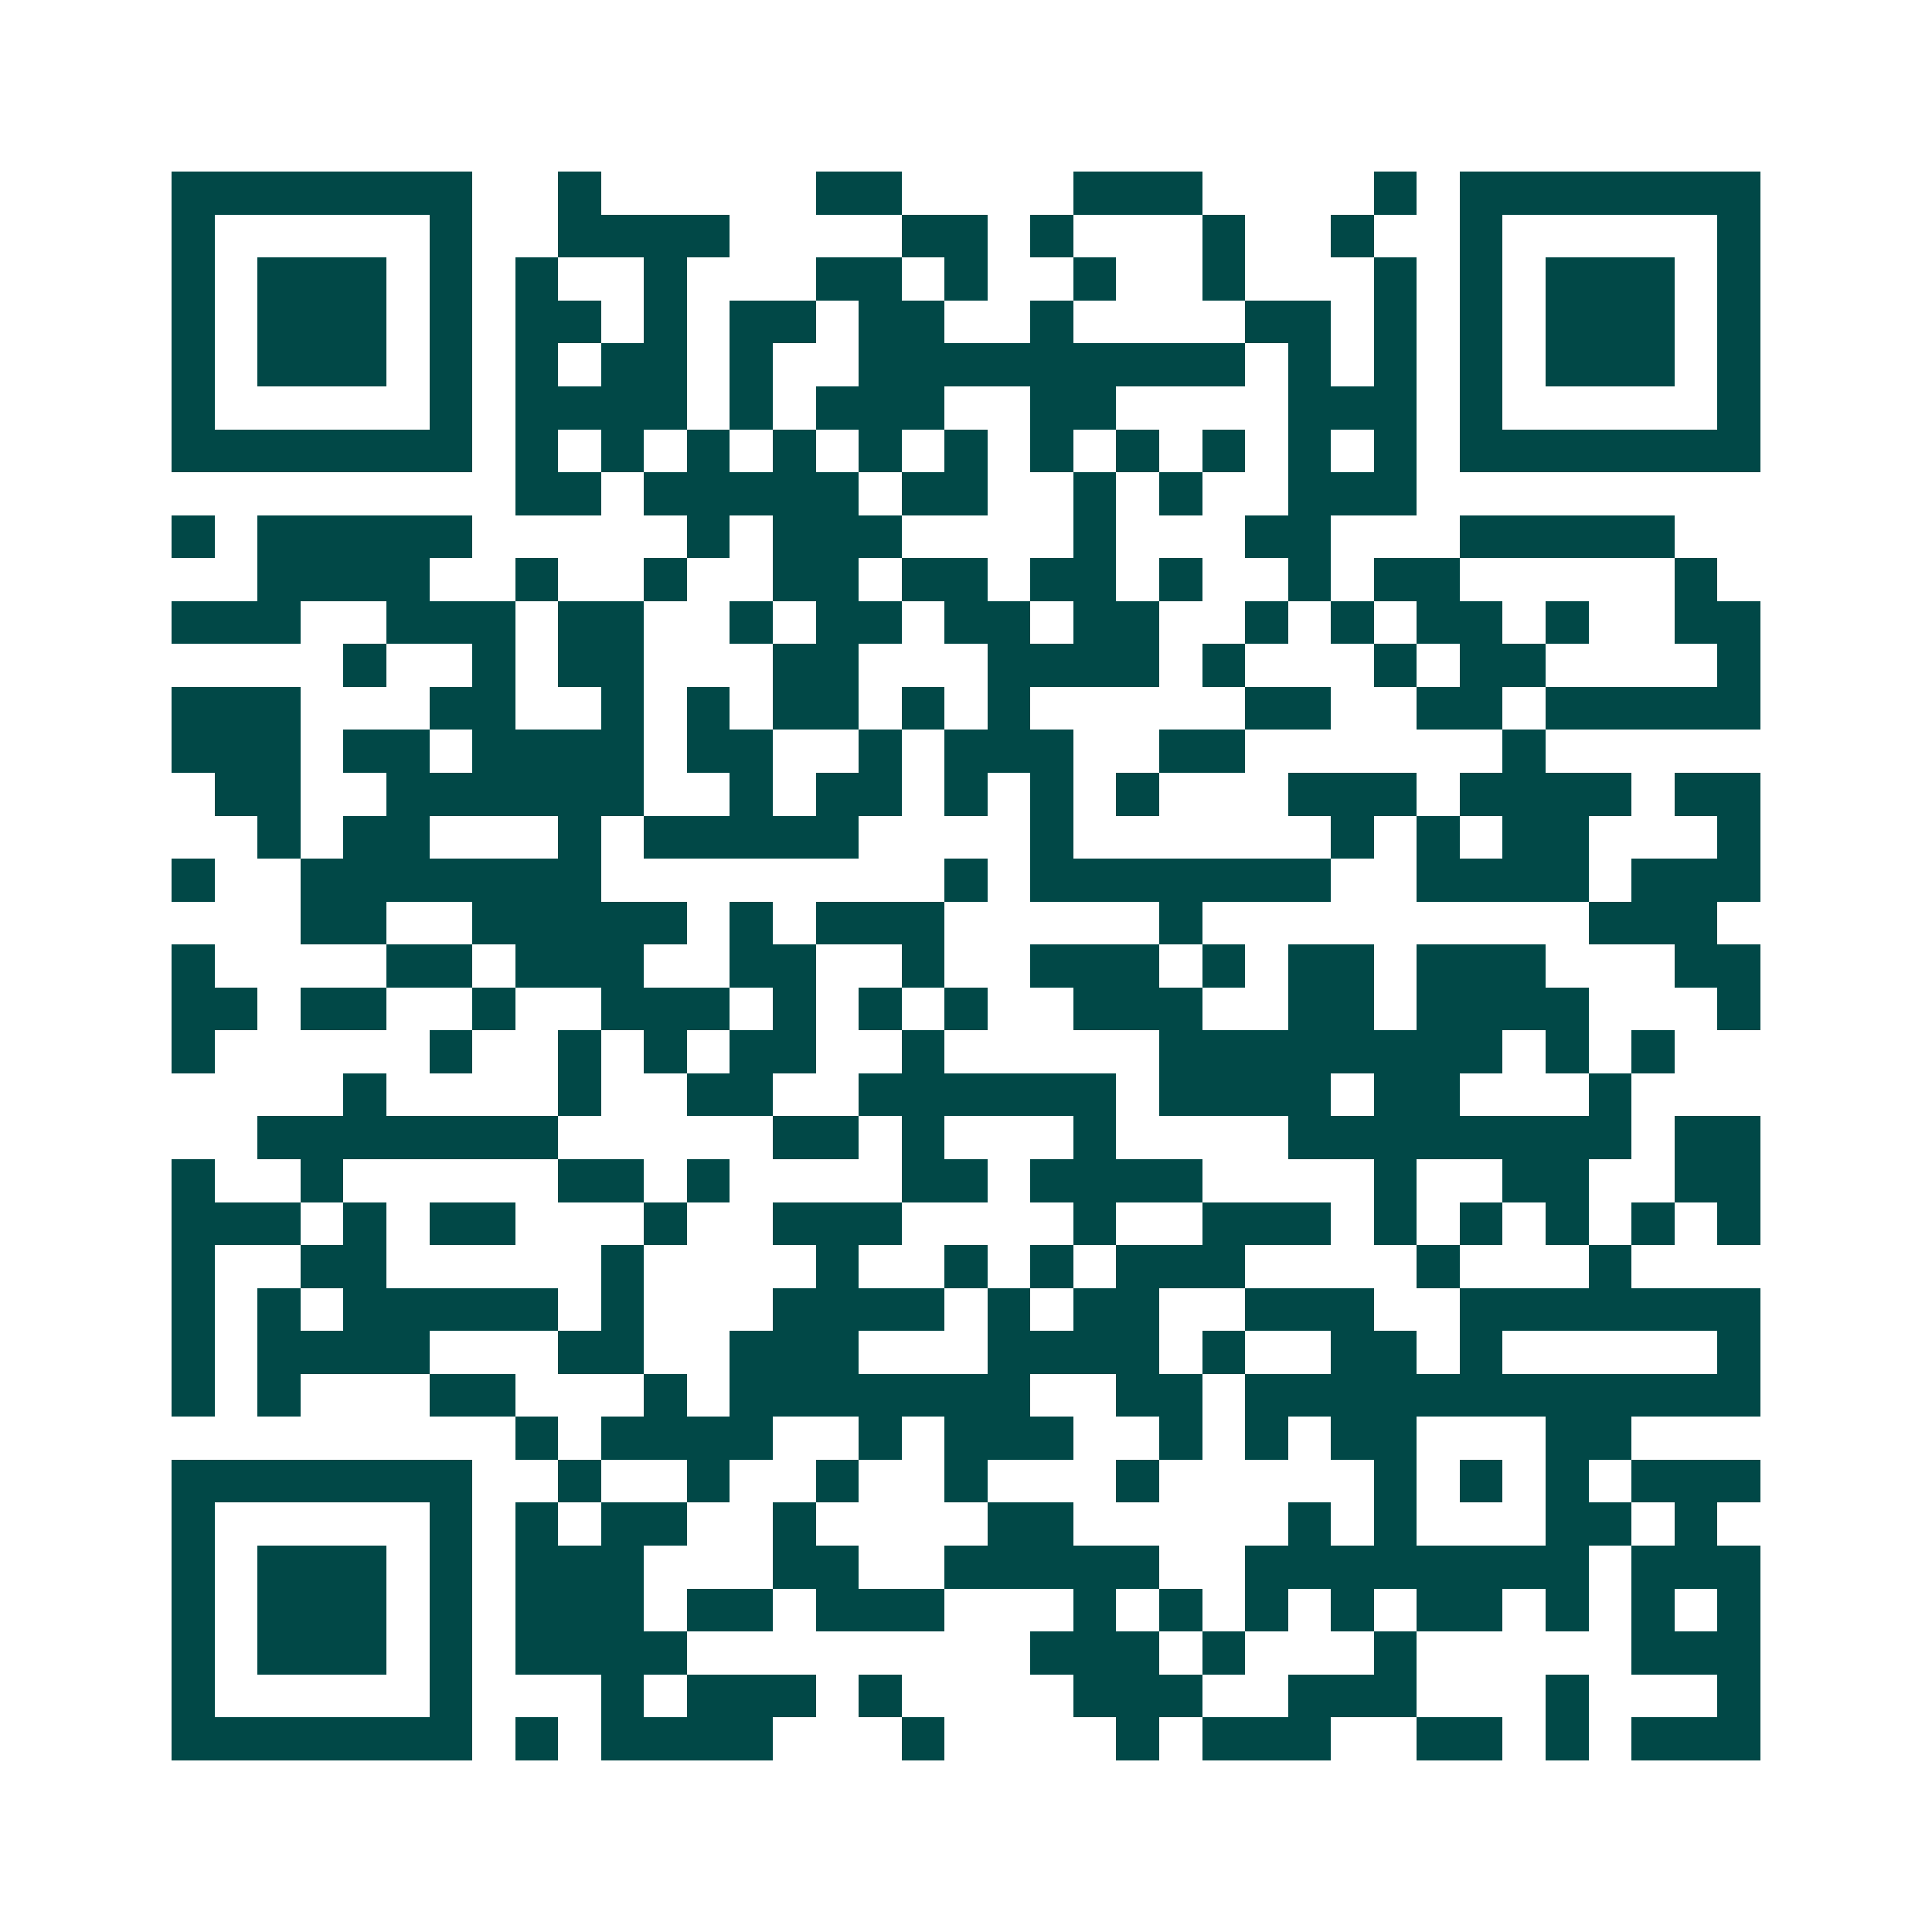 <svg xmlns="http://www.w3.org/2000/svg" width="200" height="200" viewBox="0 0 45 45" shape-rendering="crispEdges"><path fill="#ffffff" d="M0 0h45v45H0z"/><path stroke="#014847" d="M4 4.5h7m2 0h1m5 0h2m4 0h3m4 0h1m1 0h7M4 5.5h1m5 0h1m2 0h4m4 0h2m1 0h1m3 0h1m2 0h1m2 0h1m5 0h1M4 6.5h1m1 0h3m1 0h1m1 0h1m2 0h1m3 0h2m1 0h1m2 0h1m2 0h1m3 0h1m1 0h1m1 0h3m1 0h1M4 7.5h1m1 0h3m1 0h1m1 0h2m1 0h1m1 0h2m1 0h2m2 0h1m4 0h2m1 0h1m1 0h1m1 0h3m1 0h1M4 8.5h1m1 0h3m1 0h1m1 0h1m1 0h2m1 0h1m2 0h9m1 0h1m1 0h1m1 0h1m1 0h3m1 0h1M4 9.5h1m5 0h1m1 0h4m1 0h1m1 0h3m2 0h2m4 0h3m1 0h1m5 0h1M4 10.5h7m1 0h1m1 0h1m1 0h1m1 0h1m1 0h1m1 0h1m1 0h1m1 0h1m1 0h1m1 0h1m1 0h1m1 0h7M12 11.5h2m1 0h5m1 0h2m2 0h1m1 0h1m2 0h3M4 12.5h1m1 0h5m5 0h1m1 0h3m4 0h1m3 0h2m3 0h5M6 13.5h4m2 0h1m2 0h1m2 0h2m1 0h2m1 0h2m1 0h1m2 0h1m1 0h2m5 0h1M4 14.5h3m2 0h3m1 0h2m2 0h1m1 0h2m1 0h2m1 0h2m2 0h1m1 0h1m1 0h2m1 0h1m2 0h2M8 15.5h1m2 0h1m1 0h2m3 0h2m3 0h4m1 0h1m3 0h1m1 0h2m4 0h1M4 16.5h3m3 0h2m2 0h1m1 0h1m1 0h2m1 0h1m1 0h1m5 0h2m2 0h2m1 0h5M4 17.5h3m1 0h2m1 0h4m1 0h2m2 0h1m1 0h3m2 0h2m6 0h1M5 18.5h2m2 0h6m2 0h1m1 0h2m1 0h1m1 0h1m1 0h1m3 0h3m1 0h4m1 0h2M6 19.5h1m1 0h2m3 0h1m1 0h5m4 0h1m6 0h1m1 0h1m1 0h2m3 0h1M4 20.5h1m2 0h7m8 0h1m1 0h7m2 0h4m1 0h3M7 21.5h2m2 0h5m1 0h1m1 0h3m5 0h1m9 0h3M4 22.5h1m4 0h2m1 0h3m2 0h2m2 0h1m2 0h3m1 0h1m1 0h2m1 0h3m3 0h2M4 23.5h2m1 0h2m2 0h1m2 0h3m1 0h1m1 0h1m1 0h1m2 0h3m2 0h2m1 0h4m3 0h1M4 24.5h1m5 0h1m2 0h1m1 0h1m1 0h2m2 0h1m5 0h8m1 0h1m1 0h1M8 25.5h1m4 0h1m2 0h2m2 0h6m1 0h4m1 0h2m3 0h1M6 26.5h7m5 0h2m1 0h1m3 0h1m4 0h8m1 0h2M4 27.5h1m2 0h1m5 0h2m1 0h1m4 0h2m1 0h4m4 0h1m2 0h2m2 0h2M4 28.5h3m1 0h1m1 0h2m3 0h1m2 0h3m4 0h1m2 0h3m1 0h1m1 0h1m1 0h1m1 0h1m1 0h1M4 29.5h1m2 0h2m5 0h1m4 0h1m2 0h1m1 0h1m1 0h3m4 0h1m3 0h1M4 30.5h1m1 0h1m1 0h5m1 0h1m3 0h4m1 0h1m1 0h2m2 0h3m2 0h7M4 31.5h1m1 0h4m3 0h2m2 0h3m3 0h4m1 0h1m2 0h2m1 0h1m5 0h1M4 32.5h1m1 0h1m3 0h2m3 0h1m1 0h7m2 0h2m1 0h12M12 33.5h1m1 0h4m2 0h1m1 0h3m2 0h1m1 0h1m1 0h2m3 0h2M4 34.5h7m2 0h1m2 0h1m2 0h1m2 0h1m3 0h1m5 0h1m1 0h1m1 0h1m1 0h3M4 35.5h1m5 0h1m1 0h1m1 0h2m2 0h1m4 0h2m5 0h1m1 0h1m3 0h2m1 0h1M4 36.5h1m1 0h3m1 0h1m1 0h3m3 0h2m2 0h5m2 0h8m1 0h3M4 37.5h1m1 0h3m1 0h1m1 0h3m1 0h2m1 0h3m3 0h1m1 0h1m1 0h1m1 0h1m1 0h2m1 0h1m1 0h1m1 0h1M4 38.5h1m1 0h3m1 0h1m1 0h4m8 0h3m1 0h1m3 0h1m5 0h3M4 39.5h1m5 0h1m3 0h1m1 0h3m1 0h1m4 0h3m2 0h3m3 0h1m3 0h1M4 40.5h7m1 0h1m1 0h4m3 0h1m4 0h1m1 0h3m2 0h2m1 0h1m1 0h3"/></svg>
